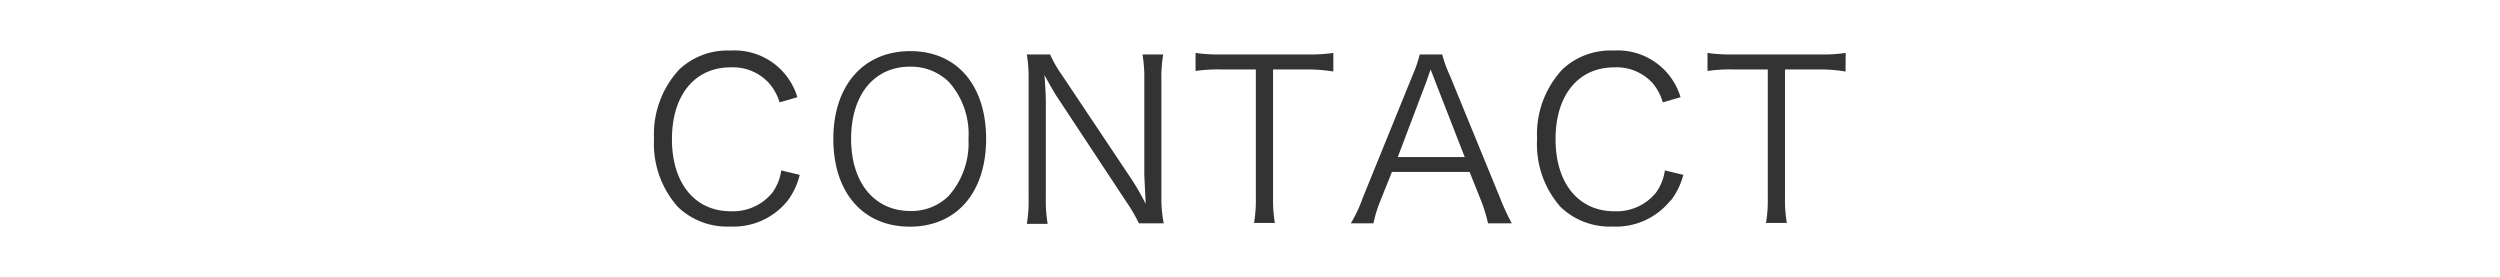 <svg xmlns="http://www.w3.org/2000/svg" viewBox="0 0 180 20" width="180" height="20"><rect x="0" y="0" width="180" height="20" fill="#333333" stroke="none"/><defs><style>.cls-1{fill:#fff;}</style></defs><title>ico_contact</title><g id="レイヤー_2" data-name="レイヤー 2"><g id="文字"><path class="cls-1" d="M103,5c-.08.24-.14.42-.18.53s-.14.43-.18.5l-2,5.28h4.82L103.39,6C103.34,5.87,103.34,5.85,103,5Z"/><path class="cls-1" d="M65.52,4.8c-2.56,0-4.24,2-4.24,5.19s1.7,5.2,4.26,5.2a3.79,3.79,0,0,0,2.77-1.09A5.73,5.73,0,0,0,69.73,10a5.63,5.63,0,0,0-1.41-4.1A3.9,3.9,0,0,0,65.52,4.8Z"/><path class="cls-1" d="M0,0V20H180V0ZM56.71,14.45a5,5,0,0,1-4.15,1.86,5.1,5.1,0,0,1-3.75-1.41A6.81,6.81,0,0,1,47.09,10a6.84,6.84,0,0,1,1.82-5,5.05,5.05,0,0,1,3.67-1.36A4.72,4.72,0,0,1,57.41,7l-1.28.37A3.72,3.72,0,0,0,55.38,6a3.5,3.5,0,0,0-2.77-1.15c-2.59,0-4.23,2-4.23,5.17s1.65,5.19,4.23,5.19a3.65,3.65,0,0,0,3-1.34,3.58,3.58,0,0,0,.64-1.6l1.33.32A5.17,5.17,0,0,1,56.71,14.45Zm8.8,1.87C62.13,16.32,60,13.86,60,10s2.18-6.32,5.54-6.32S71,6.14,71,10,68.88,16.32,65.5,16.32Zm18.29-.24H82a10.86,10.86,0,0,0-.83-1.44L76.08,6.93c-.13-.19-.66-1.1-.88-1.54.06.75.1,1.54.1,2v6.83a10.24,10.24,0,0,0,.13,1.9H73.93a10.25,10.25,0,0,0,.13-1.9V5.71a10,10,0,0,0-.13-1.79h1.68a8.35,8.35,0,0,0,.82,1.44l5.06,7.57c.18.27.66,1.06,1,1.75-.06-1.28-.1-2-.1-2.13V5.76a10.1,10.1,0,0,0-.13-1.84h1.49a10,10,0,0,0-.13,1.84v8.53A9.13,9.13,0,0,0,83.79,16.08ZM96,5.15A11.5,11.5,0,0,0,94.15,5H91.66v9.24a9.86,9.86,0,0,0,.13,1.81h-1.5a9.52,9.52,0,0,0,.13-1.81V5h-2.5a11.5,11.5,0,0,0-1.84.11V3.81a11.28,11.28,0,0,0,1.82.11h6.24A11.25,11.25,0,0,0,96,3.81Zm11.14,10.93a11.48,11.48,0,0,0-.5-1.63l-.83-2.07h-5.59l-.83,2.07a9,9,0,0,0-.5,1.63H97.26a10.15,10.15,0,0,0,.86-1.84l3.59-8.83a9.1,9.1,0,0,0,.51-1.49h1.62a8.66,8.66,0,0,0,.54,1.49L108,14.24a15.8,15.8,0,0,0,.85,1.84Zm13.12-1.63a5,5,0,0,1-4.15,1.86,5.1,5.1,0,0,1-3.75-1.41A6.81,6.81,0,0,1,110.67,10a6.84,6.84,0,0,1,1.82-5,5.05,5.05,0,0,1,3.67-1.36A4.72,4.72,0,0,1,121,7l-1.28.37A3.72,3.72,0,0,0,119,6a3.5,3.5,0,0,0-2.77-1.15c-2.59,0-4.23,2-4.23,5.17s1.65,5.19,4.23,5.19a3.65,3.65,0,0,0,3-1.34,3.57,3.57,0,0,0,.64-1.6l1.33.32A5.17,5.17,0,0,1,120.29,14.45Zm12.62-9.3A11.5,11.5,0,0,0,131,5h-2.48v9.24a9.86,9.86,0,0,0,.13,1.81h-1.5a9.52,9.52,0,0,0,.13-1.81V5h-2.5a11.5,11.5,0,0,0-1.84.11V3.81a11.28,11.28,0,0,0,1.82.11H131a11.25,11.25,0,0,0,1.89-.11Z"/></g></g></svg>